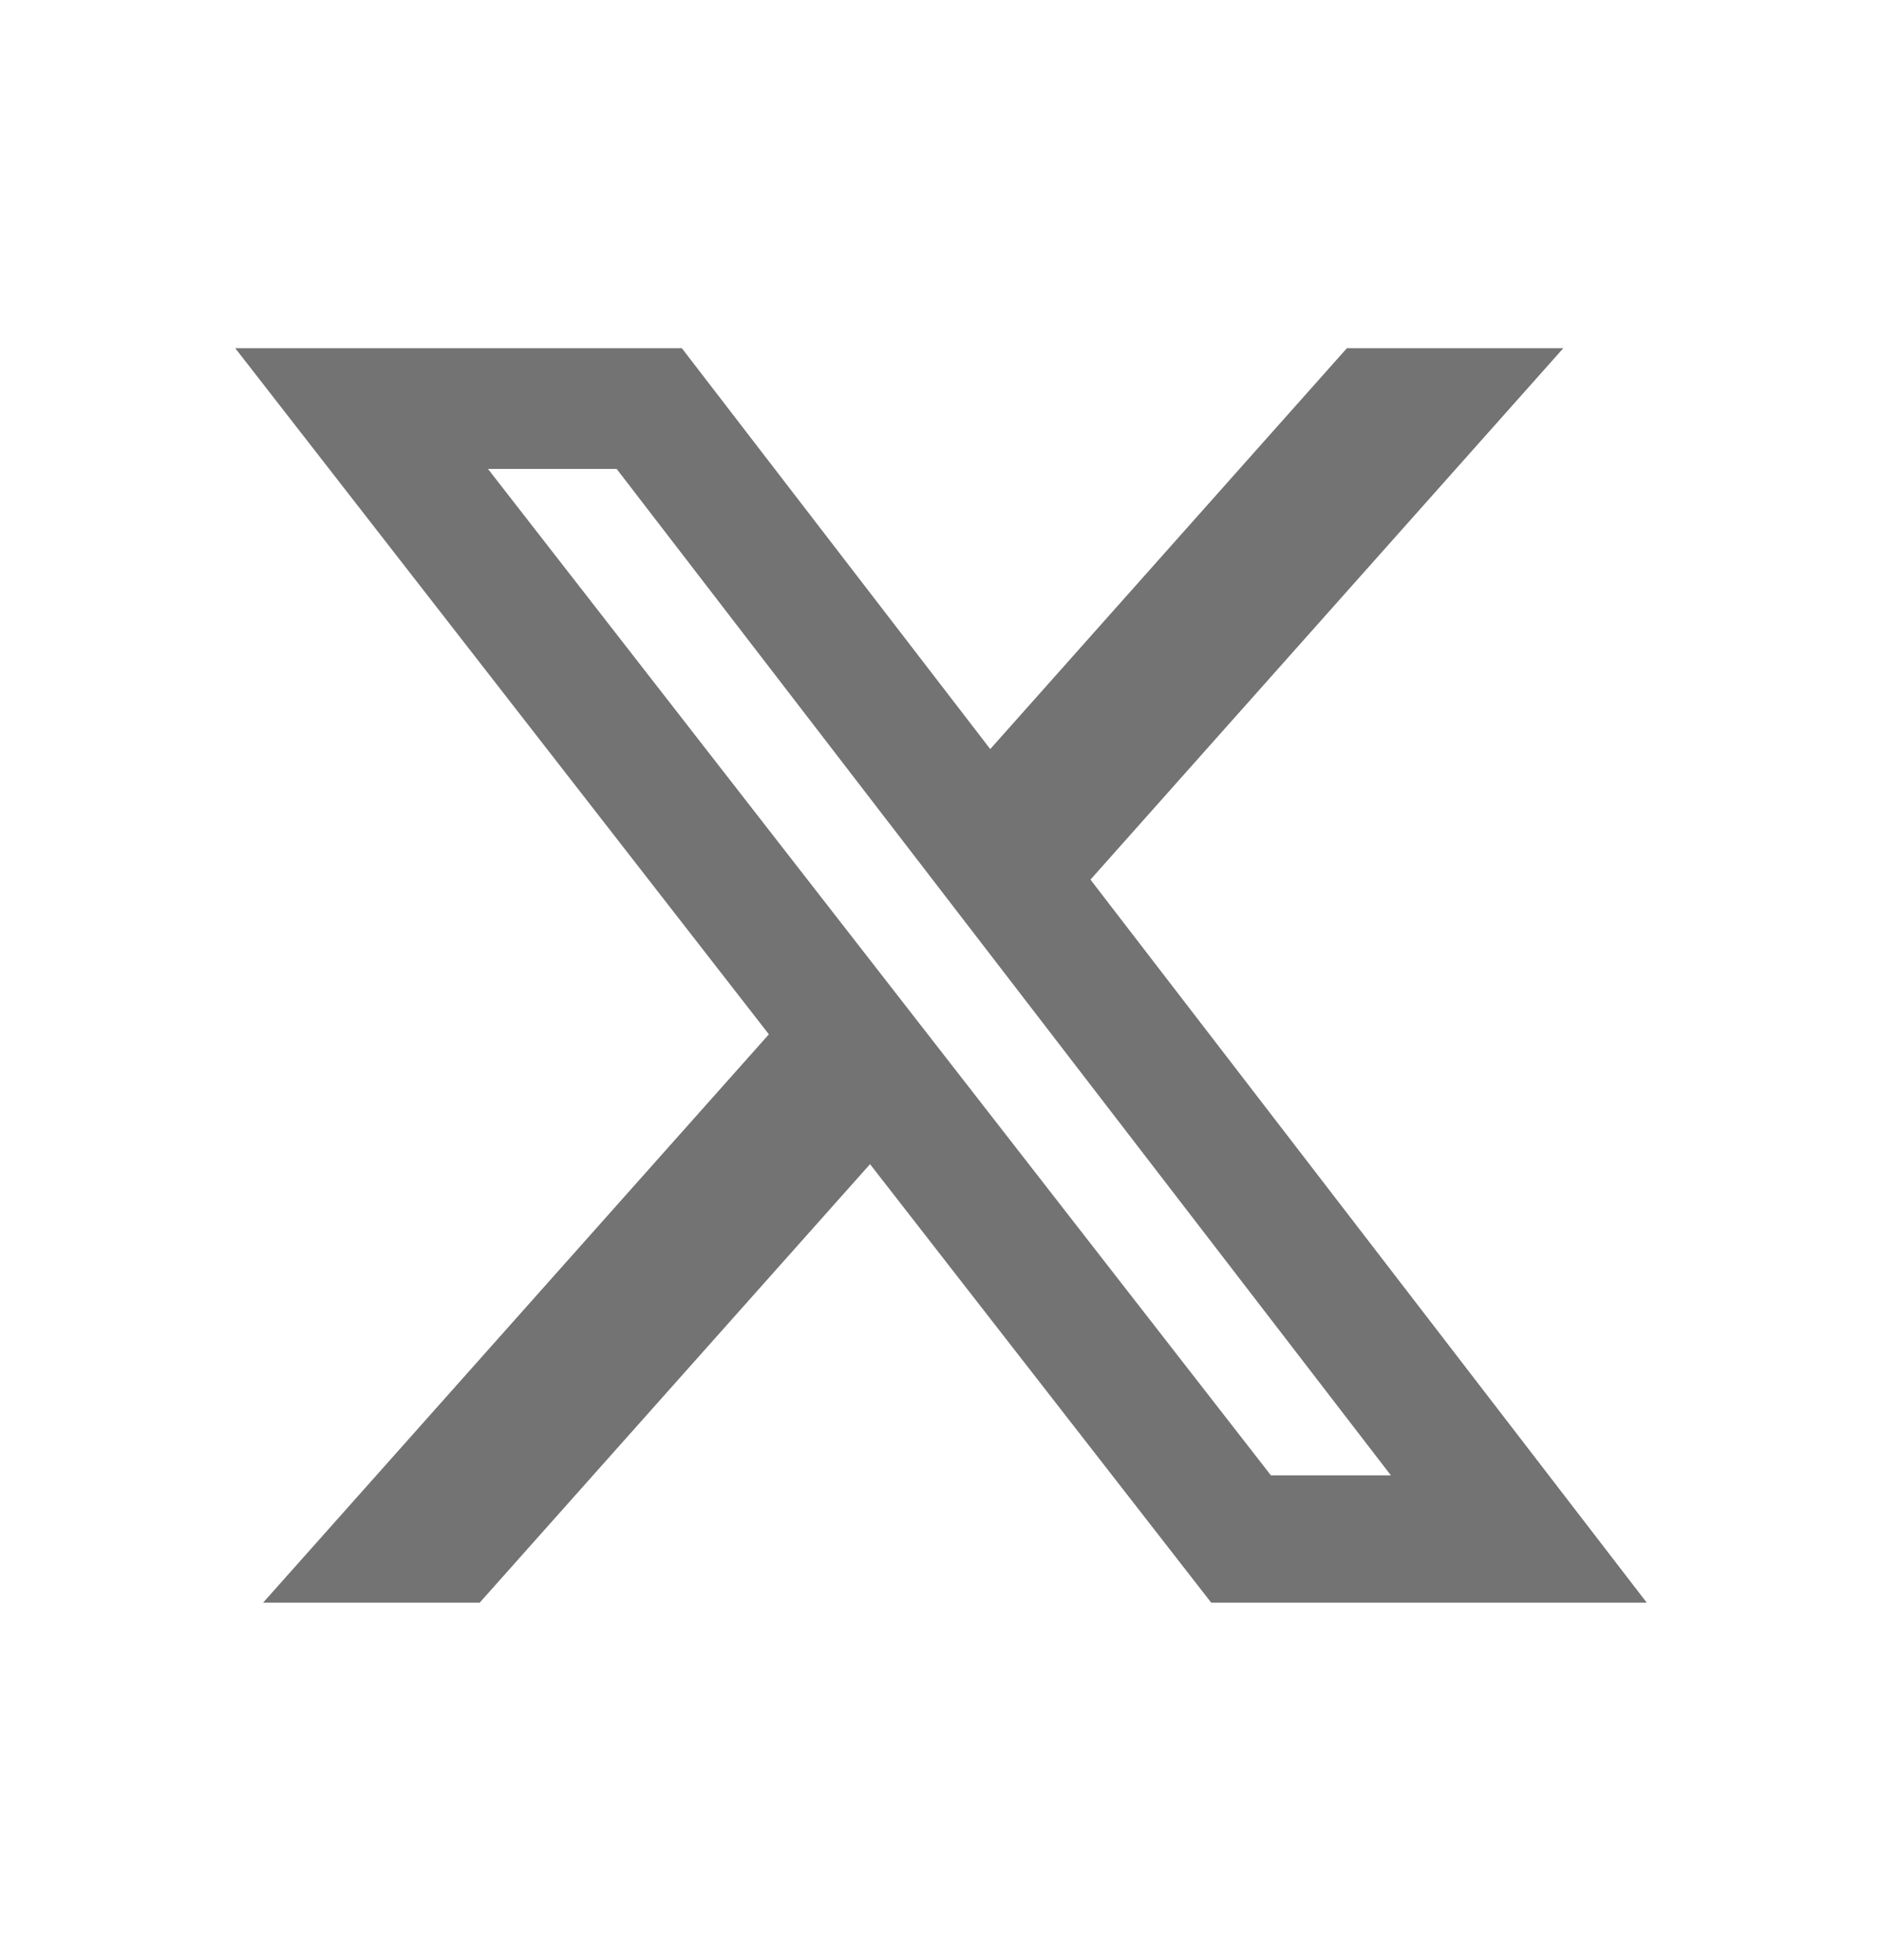 <svg width="24" height="25" viewBox="0 0 24 25" fill="none" xmlns="http://www.w3.org/2000/svg">
<path d="M17.176 4.441H19.936L13.906 11.219L21 20.441H15.446L11.095 14.848L6.117 20.441H3.355L9.805 13.192L3 4.441H8.695L12.628 9.554L17.176 4.441ZM16.207 18.817H17.737L7.864 5.981H6.223L16.207 18.817Z" fill="#737373"/>
</svg>
